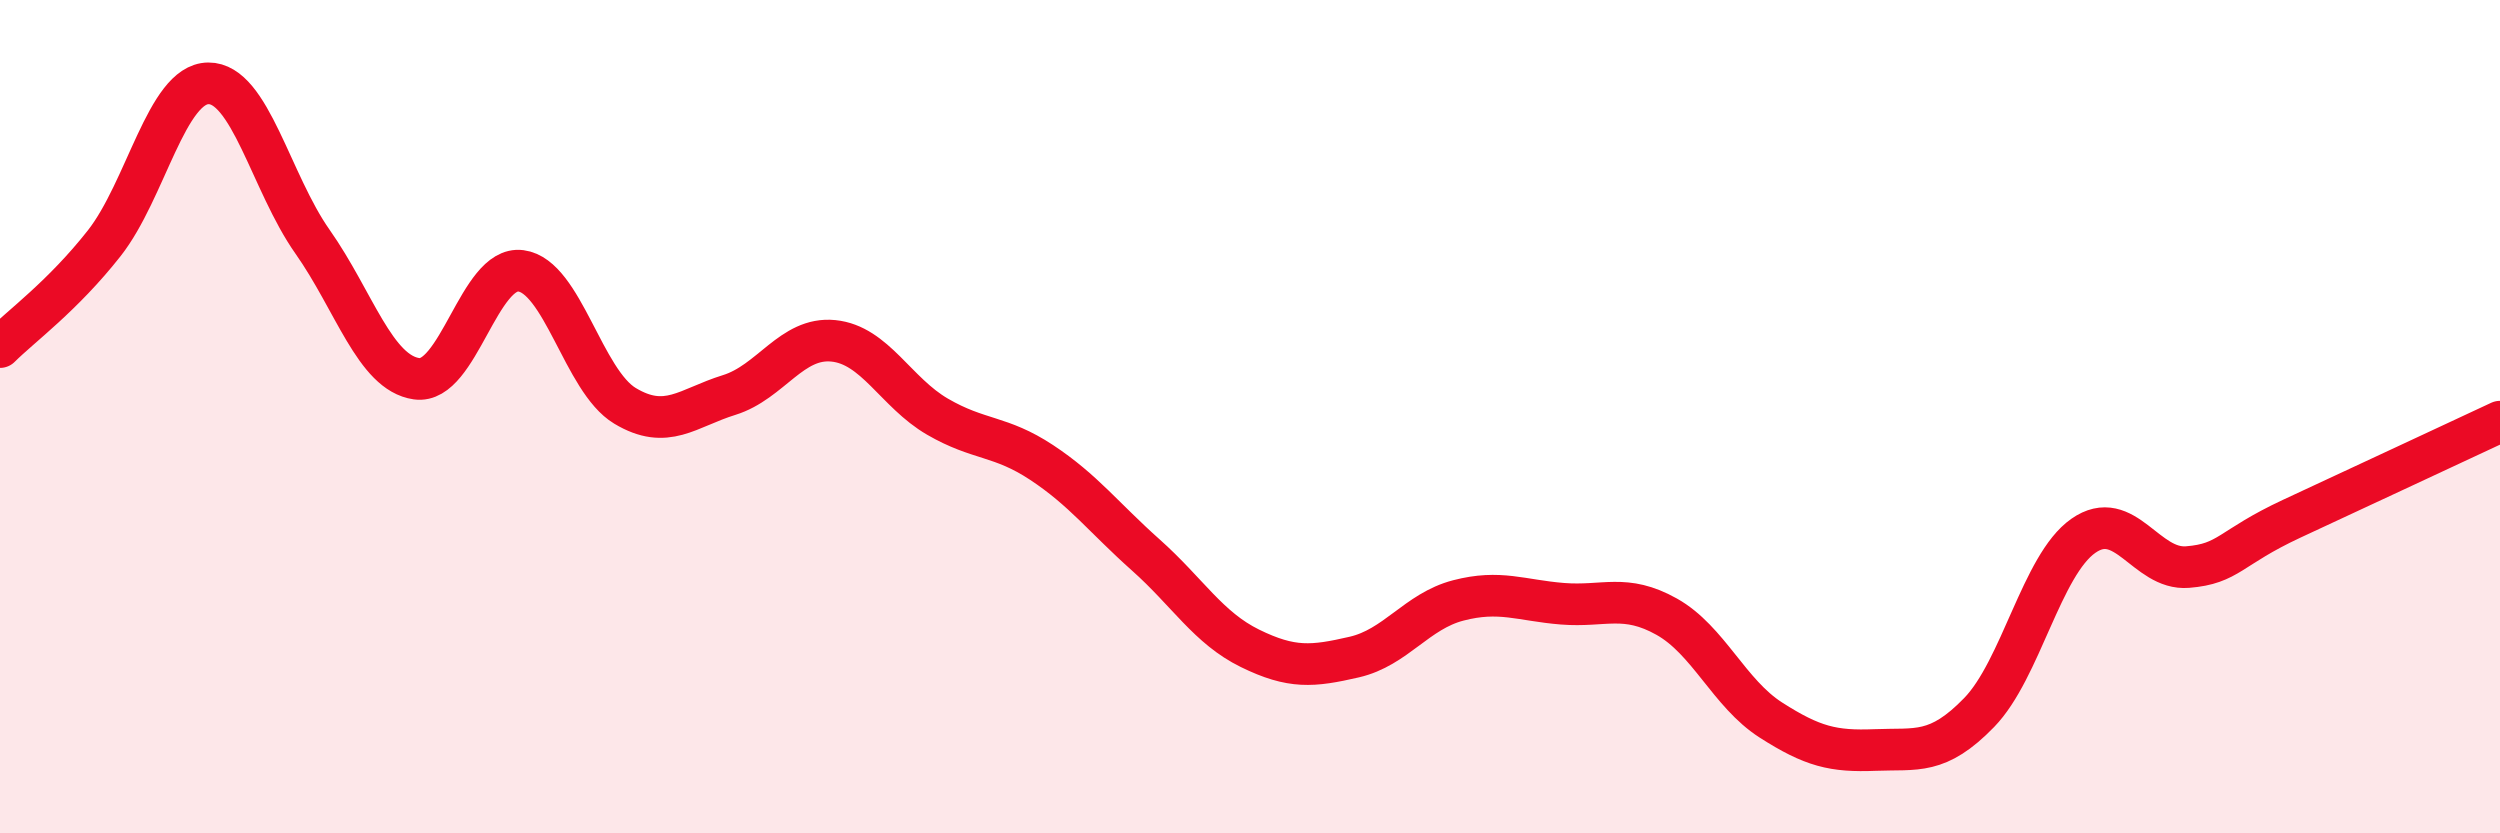
    <svg width="60" height="20" viewBox="0 0 60 20" xmlns="http://www.w3.org/2000/svg">
      <path
        d="M 0,8.33 C 0.5,7.83 1.5,7.11 2.5,5.84 C 3.5,4.57 4,2.01 5,2 C 6,1.99 6.5,4.38 7.5,5.8 C 8.5,7.22 9,8.95 10,9.09 C 11,9.23 11.5,6.37 12.5,6.5 C 13.5,6.63 14,9.14 15,9.74 C 16,10.34 16.5,9.79 17.5,9.48 C 18.5,9.17 19,8.08 20,8.18 C 21,8.28 21.5,9.42 22.5,10 C 23.5,10.58 24,10.44 25,11.1 C 26,11.76 26.5,12.43 27.5,13.32 C 28.5,14.21 29,15.07 30,15.56 C 31,16.05 31.5,16 32.5,15.77 C 33.5,15.54 34,14.67 35,14.41 C 36,14.15 36.5,14.41 37.5,14.49 C 38.5,14.57 39,14.24 40,14.8 C 41,15.36 41.5,16.64 42.5,17.28 C 43.5,17.92 44,18.04 45,18 C 46,17.96 46.5,18.13 47.5,17.1 C 48.5,16.07 49,13.56 50,12.86 C 51,12.16 51.5,13.69 52.5,13.61 C 53.5,13.53 53.5,13.15 55,12.45 C 56.5,11.75 59,10.59 60,10.12L60 20L0 20Z"
        fill="#EB0A25"
        opacity="0.1"
        stroke-linecap="round"
        stroke-linejoin="round"
      />
      <path
        d="M 0,8.33 C 0.5,7.83 1.5,7.11 2.5,5.84 C 3.5,4.57 4,2.01 5,2 C 6,1.99 6.5,4.38 7.5,5.8 C 8.5,7.22 9,8.95 10,9.09 C 11,9.23 11.5,6.37 12.5,6.5 C 13.5,6.63 14,9.14 15,9.74 C 16,10.34 16.5,9.79 17.5,9.48 C 18.5,9.17 19,8.08 20,8.18 C 21,8.28 21.5,9.42 22.5,10 C 23.5,10.58 24,10.44 25,11.1 C 26,11.76 26.5,12.43 27.5,13.32 C 28.5,14.21 29,15.07 30,15.56 C 31,16.05 31.5,16 32.5,15.77 C 33.5,15.54 34,14.67 35,14.41 C 36,14.15 36.5,14.41 37.5,14.49 C 38.5,14.57 39,14.24 40,14.8 C 41,15.36 41.5,16.64 42.5,17.28 C 43.5,17.92 44,18.04 45,18 C 46,17.96 46.5,18.13 47.5,17.1 C 48.5,16.07 49,13.56 50,12.86 C 51,12.16 51.5,13.69 52.5,13.61 C 53.5,13.53 53.5,13.15 55,12.45 C 56.5,11.75 59,10.59 60,10.12"
        stroke="#EB0A25"
        stroke-width="1"
        fill="none"
        stroke-linecap="round"
        stroke-linejoin="round"
      />
    </svg>
  